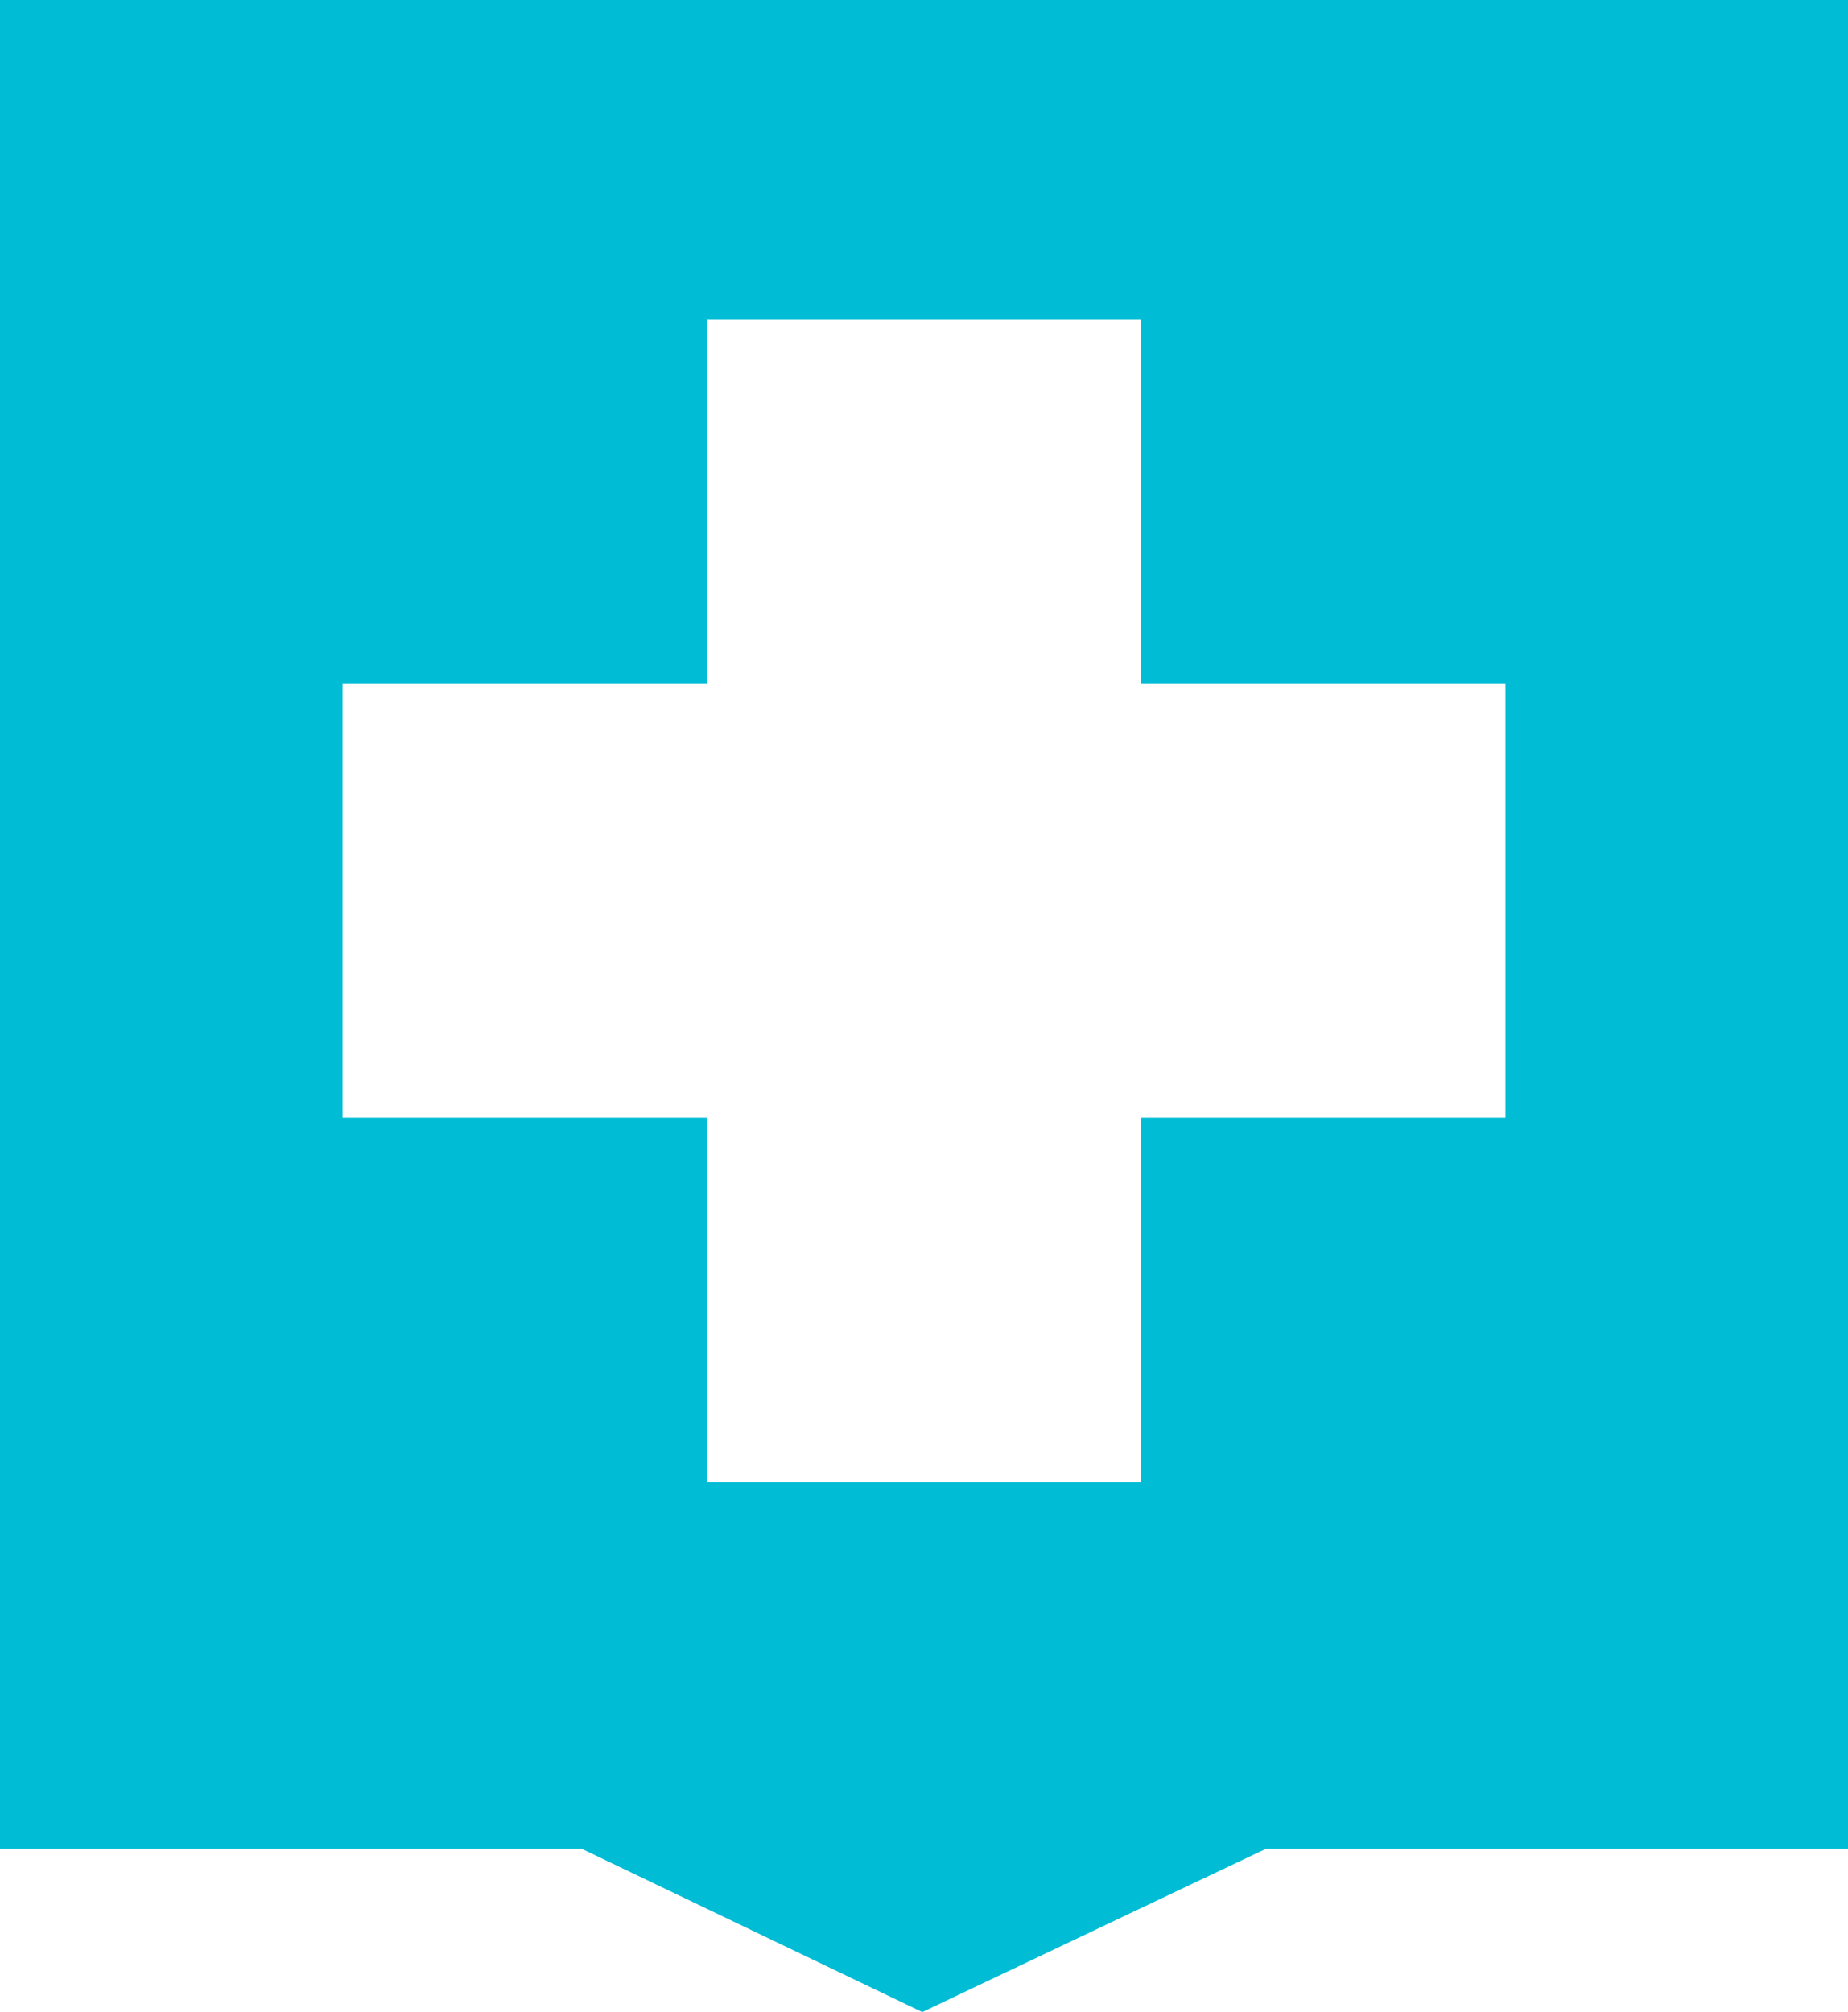 <?xml version="1.0" standalone="no"?>
<!DOCTYPE svg PUBLIC "-//W3C//DTD SVG 20010904//EN"
 "http://www.w3.org/TR/2001/REC-SVG-20010904/DTD/svg10.dtd">
<svg version="1.0" xmlns="http://www.w3.org/2000/svg"
 width="1176pt" height="1280pt" viewBox="0 0 1176 1280"
 preserveAspectRatio="xMidYMid meet">
<g transform="translate(0,1280) scale(0.1,-0.1)"
fill="#00bcd4" stroke="none">
<path d="M0 6920 l0 -5880 1849 0 1850 0 1085 -520 1085 -520 408 194 c224
106 717 340 1095 520 l687 326 1851 0 1850 0 0 5880 0 5880 -5880 0 -5880 0 0
-5880z m7260 2690 l0 -1160 1160 0 1160 0 0 -1380 0 -1380 -1160 0 -1160 0 0
-1160 0 -1160 -1380 0 -1380 0 0 1160 0 1160 -1160 0 -1160 0 0 1380 0 1380
1160 0 1160 0 0 1160 0 1160 1380 0 1380 0 0 -1160z"/>
</g>
</svg>
